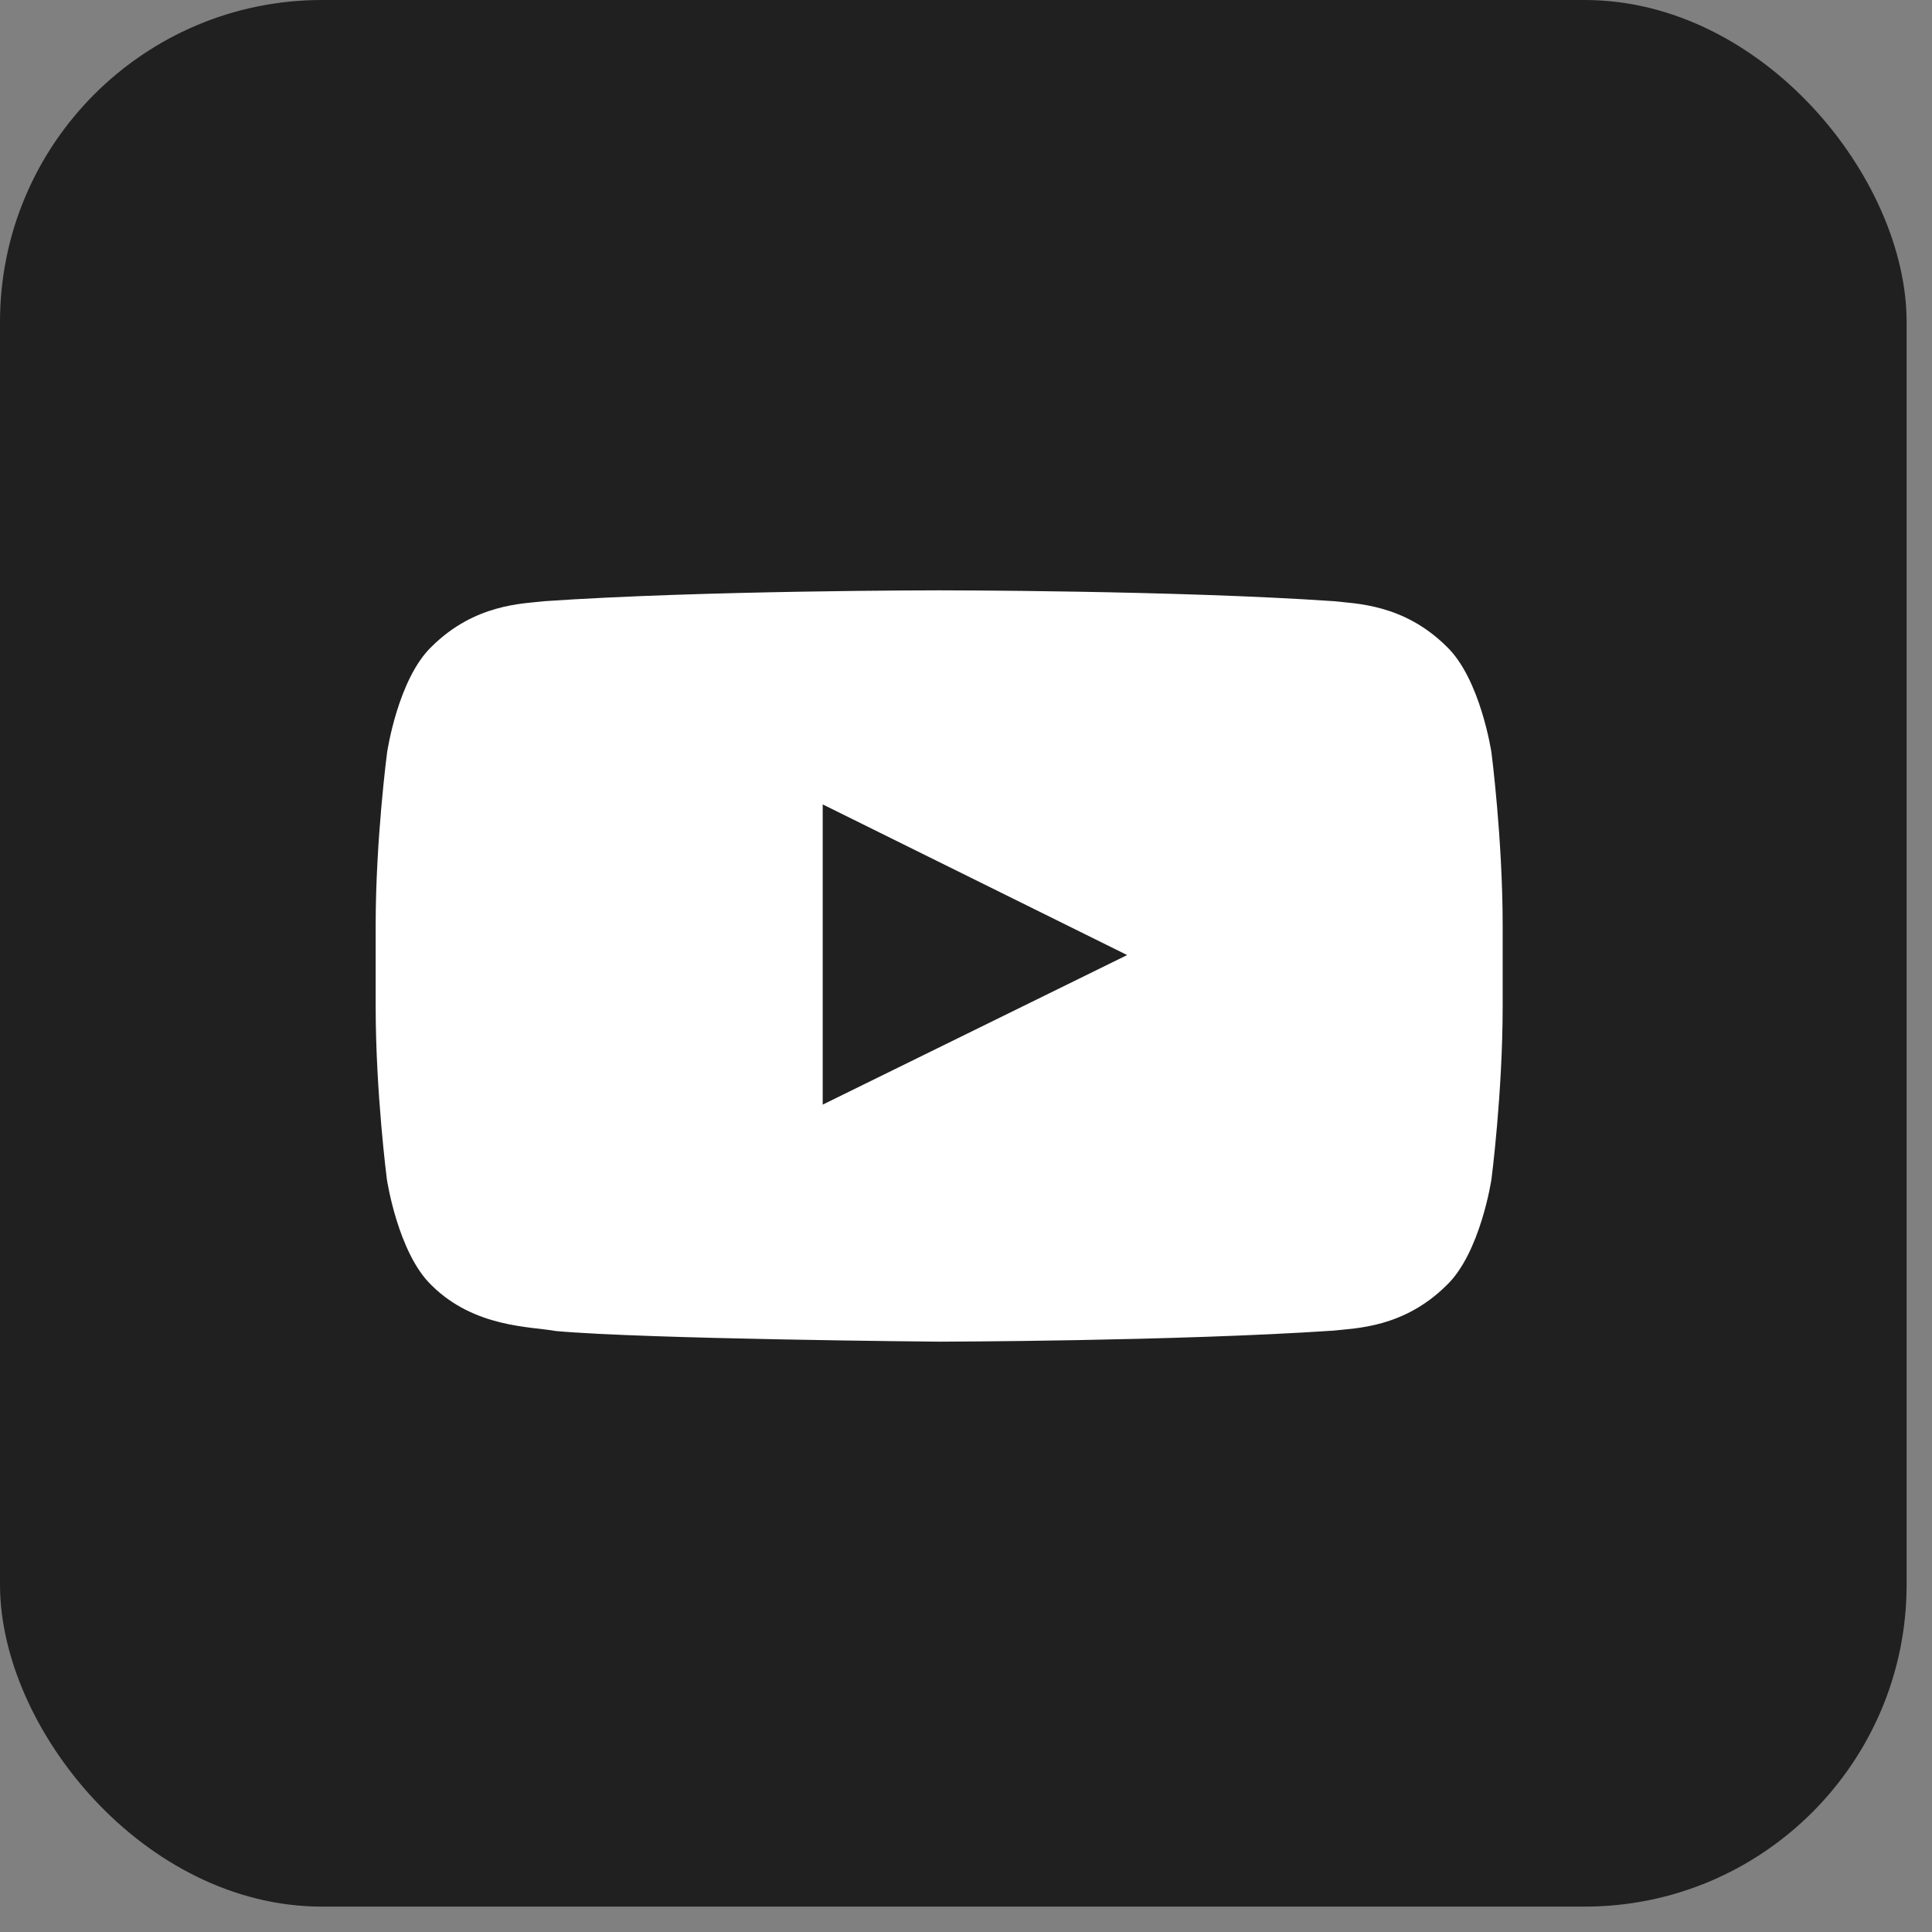 <?xml version="1.0" encoding="UTF-8"?> <svg xmlns="http://www.w3.org/2000/svg" width="36" height="36" viewBox="0 0 36 36" fill="none"><rect x="0" y="0" width="36" height="36" fill="#808080" stroke="none"/><rect data-figma-bg-blur-radius="12" width="35.527" height="35.527" rx="6" fill="#202020"></rect><path d="M27.791 14.021C27.791 14.021 27.586 12.648 26.954 12.046C26.154 11.253 25.26 11.249 24.85 11.202C21.913 11 17.504 11 17.504 11H17.496C17.496 11 13.087 11 10.15 11.202C9.74 11.249 8.846 11.253 8.046 12.046C7.414 12.648 7.213 14.021 7.213 14.021C7.213 14.021 7 15.634 7 17.244V18.752C7 20.362 7.209 21.975 7.209 21.975C7.209 21.975 7.414 23.348 8.042 23.95C8.842 24.743 9.892 24.716 10.359 24.802C12.041 24.953 17.5 25 17.5 25C17.5 25 21.913 24.992 24.85 24.794C25.26 24.747 26.154 24.743 26.954 23.95C27.586 23.348 27.791 21.975 27.791 21.975C27.791 21.975 28 20.366 28 18.752V17.244C28 15.634 27.791 14.021 27.791 14.021ZM15.33 20.583V14.989L21.003 17.796L15.33 20.583Z" fill="white"></path><defs><clipPath id="bgblur_0_190_25_clip_path" transform="translate(12 12)"><rect width="35.527" height="35.527" rx="6"></rect></clipPath></defs></svg> 